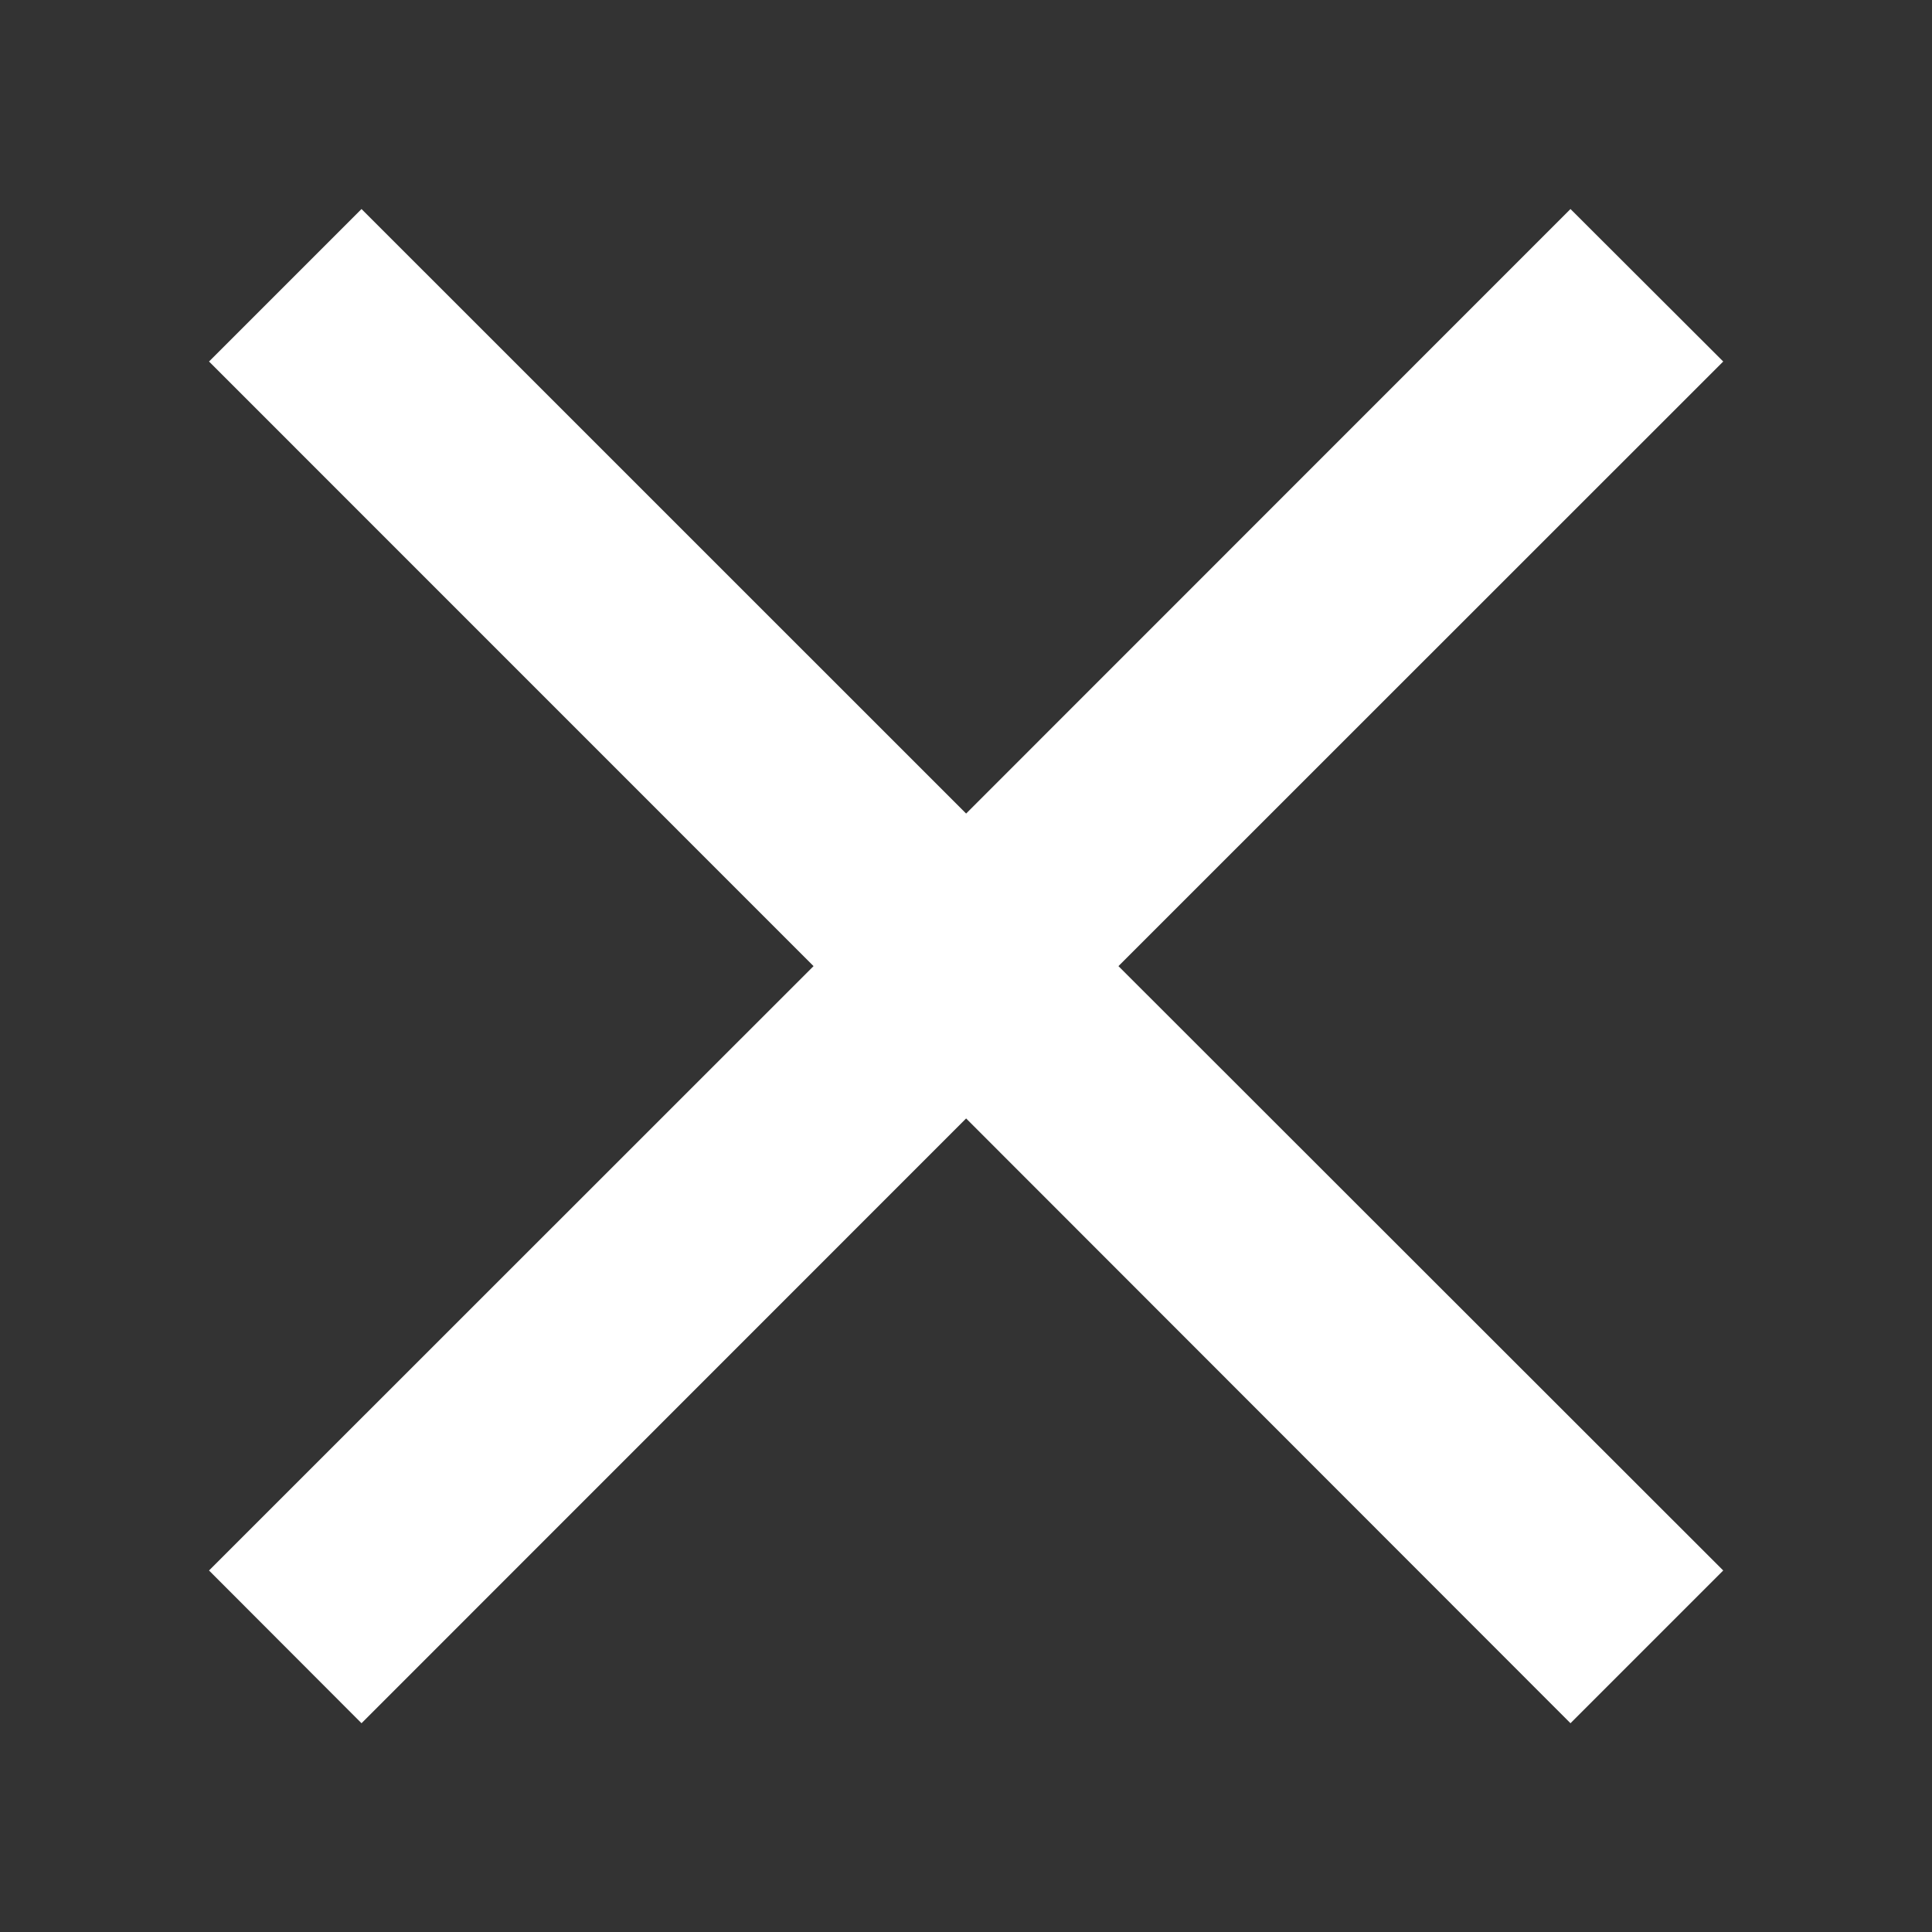 <svg id="close" xmlns="http://www.w3.org/2000/svg" width="23.477" height="23.477" viewBox="0 0 23.477 23.477">
  <rect x="0" y="0" width="23.477" height="23.477" fill="#333333" stroke="none"/>
  <path id="Path_3946" data-name="Path 3946" d="M23.4,6.853,21.544,5,14.2,12.346,6.853,5,5,6.853,12.346,14.2,5,21.544,6.853,23.4,14.2,16.051,21.544,23.4,23.4,21.544,16.051,14.2Z" transform="translate(-2.46 -2.46)" fill="#fff"/>
  <path id="Path_3947" data-name="Path 3947" d="M0,0H23.477V23.477H0Z" fill="none"/>
</svg>
